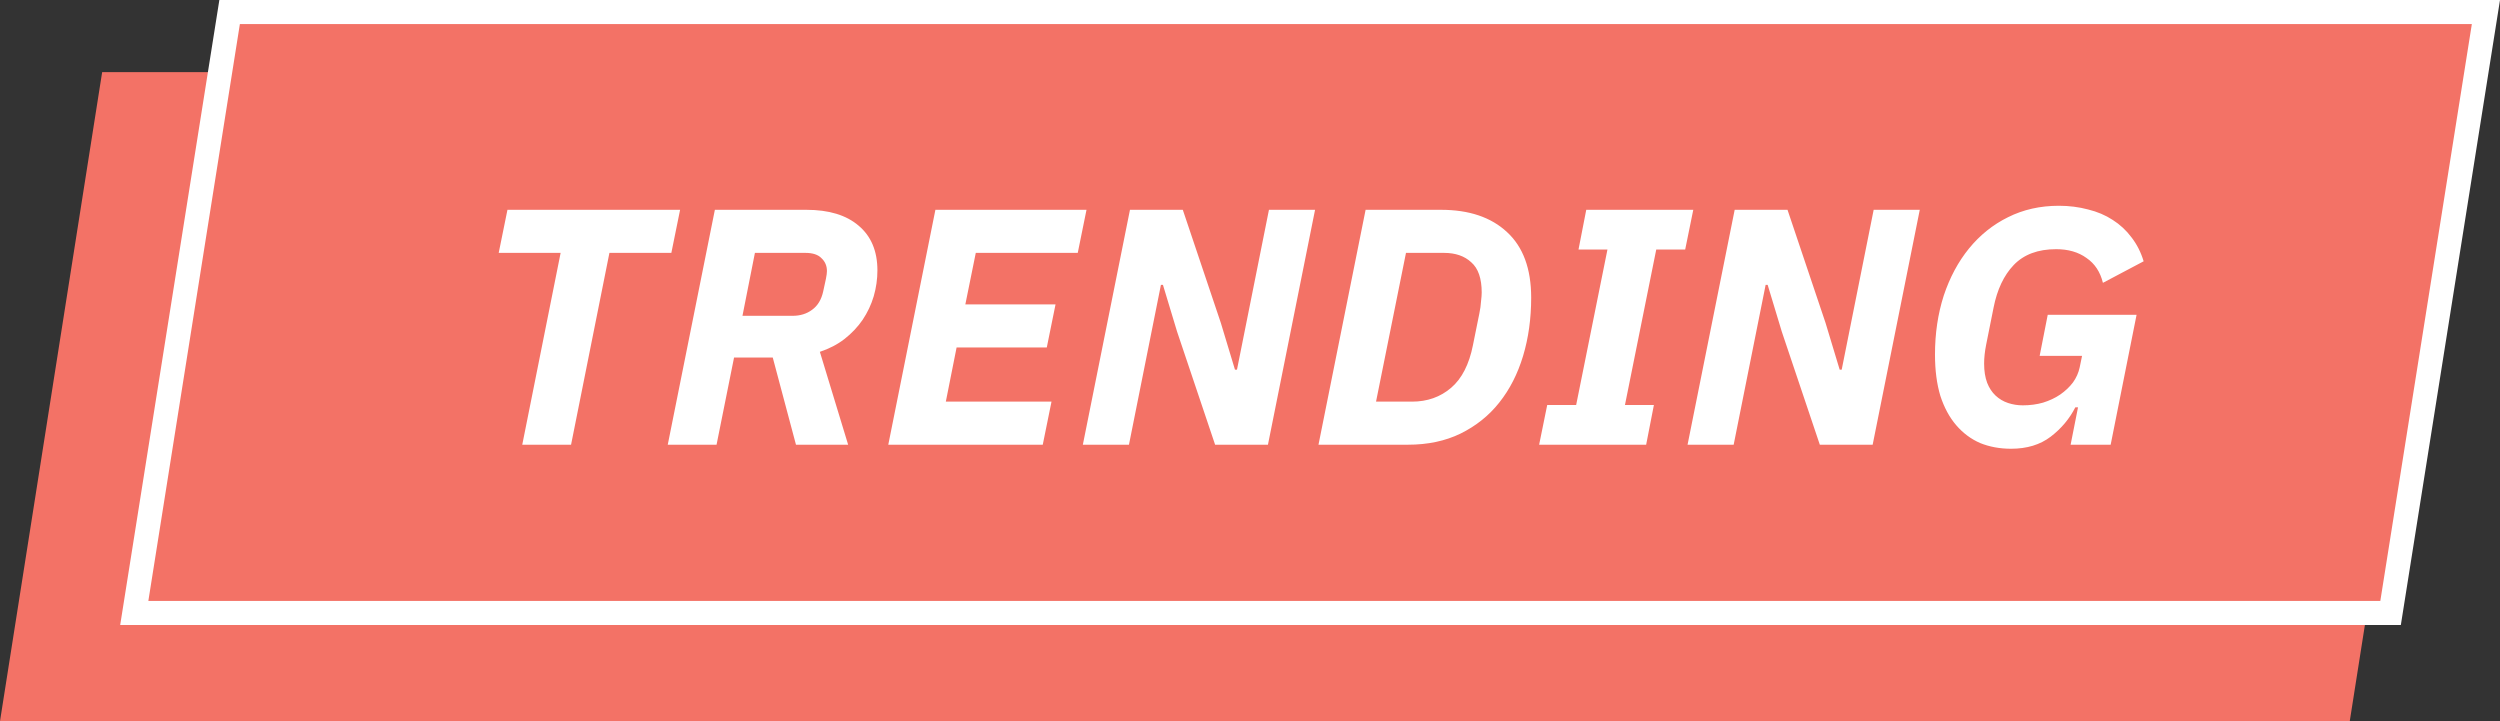 <svg width="208" height="60" viewBox="0 0 208 60" fill="none" xmlns="http://www.w3.org/2000/svg">
<rect x="0" y="0" width="208" height="60" fill="#333333" stroke="none"/>
<path d="M8.5 6H204L195.5 60H0L8.5 6Z" fill="#F37266"/>
<path d="M11.171 51L19.104 1H206.829L198.896 51H11.171Z" fill="#F37266" stroke="white" stroke-width="2"/>
<path d="M50.704 21.04L47.512 37H43.452L46.644 21.04H41.492L42.22 17.456H56.584L55.856 21.04H50.704ZM59.617 37H55.557L59.477 17.456H67.093C68.96 17.456 70.407 17.895 71.433 18.772C72.479 19.649 73.001 20.891 73.001 22.496C73.001 23.224 72.899 23.943 72.693 24.652C72.488 25.343 72.18 25.996 71.769 26.612C71.359 27.209 70.855 27.741 70.257 28.208C69.679 28.656 68.997 29.011 68.213 29.272L70.565 37H66.225L64.293 29.748H61.073L59.617 37ZM65.945 26.276C66.58 26.276 67.121 26.108 67.569 25.772C68.036 25.436 68.344 24.923 68.493 24.232C68.587 23.803 68.661 23.457 68.717 23.196C68.773 22.916 68.801 22.701 68.801 22.552C68.801 22.123 68.652 21.768 68.353 21.488C68.073 21.189 67.625 21.04 67.009 21.04H62.809L61.773 26.276H65.945ZM73.905 37L77.825 17.456H90.397L89.669 21.04H81.185L80.317 25.324H87.821L87.093 28.908H79.589L78.693 33.416H87.485L86.757 37H73.905ZM97.933 27.592L96.757 23.7H96.589L93.929 37H90.093L94.013 17.456H98.409L101.573 26.864L102.749 30.756H102.917L105.577 17.456H109.413L105.493 37H101.097L97.933 27.592ZM113.618 17.456H119.89C122.223 17.456 124.053 18.072 125.378 19.304C126.722 20.536 127.394 22.356 127.394 24.764C127.394 26.5 127.17 28.115 126.722 29.608C126.274 31.101 125.611 32.399 124.734 33.5C123.875 34.583 122.802 35.441 121.514 36.076C120.245 36.692 118.789 37 117.146 37H109.698L113.618 17.456ZM117.482 33.416C118.751 33.416 119.834 33.033 120.73 32.268C121.626 31.503 122.233 30.317 122.55 28.712L123.082 26.08C123.157 25.725 123.203 25.389 123.222 25.072C123.259 24.755 123.278 24.512 123.278 24.344C123.278 23.168 122.989 22.328 122.41 21.824C121.85 21.301 121.094 21.04 120.142 21.04H116.978L114.486 33.416H117.482ZM128.056 37L128.728 33.696H131.136L133.74 20.76H131.332L131.976 17.456H140.88L140.208 20.76H137.8L135.196 33.696H137.604L136.96 37H128.056ZM148.245 27.592L147.069 23.7H146.901L144.241 37H140.405L144.325 17.456H148.721L151.885 26.864L153.061 30.756H153.229L155.889 17.456H159.725L155.805 37H151.409L148.245 27.592ZM172.891 33.892H172.667C172.181 34.844 171.5 35.656 170.623 36.328C169.745 37 168.644 37.336 167.319 37.336C166.385 37.336 165.527 37.177 164.743 36.86C163.977 36.524 163.315 36.029 162.755 35.376C162.195 34.723 161.756 33.911 161.439 32.94C161.14 31.951 160.991 30.803 160.991 29.496C160.991 27.741 161.233 26.108 161.719 24.596C162.223 23.084 162.923 21.777 163.819 20.676C164.733 19.556 165.816 18.688 167.067 18.072C168.336 17.437 169.745 17.12 171.295 17.12C172.153 17.12 172.965 17.223 173.731 17.428C174.496 17.615 175.177 17.904 175.775 18.296C176.391 18.688 176.913 19.173 177.343 19.752C177.791 20.331 178.127 20.993 178.351 21.74L174.963 23.532C174.739 22.617 174.281 21.927 173.591 21.46C172.919 20.975 172.079 20.732 171.071 20.732C169.559 20.732 168.383 21.171 167.543 22.048C166.721 22.907 166.161 24.092 165.863 25.604L165.247 28.684C165.135 29.244 165.079 29.767 165.079 30.252C165.079 30.868 165.163 31.4 165.331 31.848C165.499 32.277 165.732 32.632 166.031 32.912C166.329 33.192 166.675 33.397 167.067 33.528C167.459 33.659 167.869 33.724 168.299 33.724C168.896 33.724 169.456 33.649 169.979 33.5C170.52 33.332 170.996 33.108 171.407 32.828C171.836 32.529 172.191 32.193 172.471 31.82C172.751 31.428 172.937 31.008 173.031 30.56L173.227 29.608H169.699L170.371 26.192H177.763L175.607 37H172.275L172.891 33.892Z" fill="white"/>
</svg>
